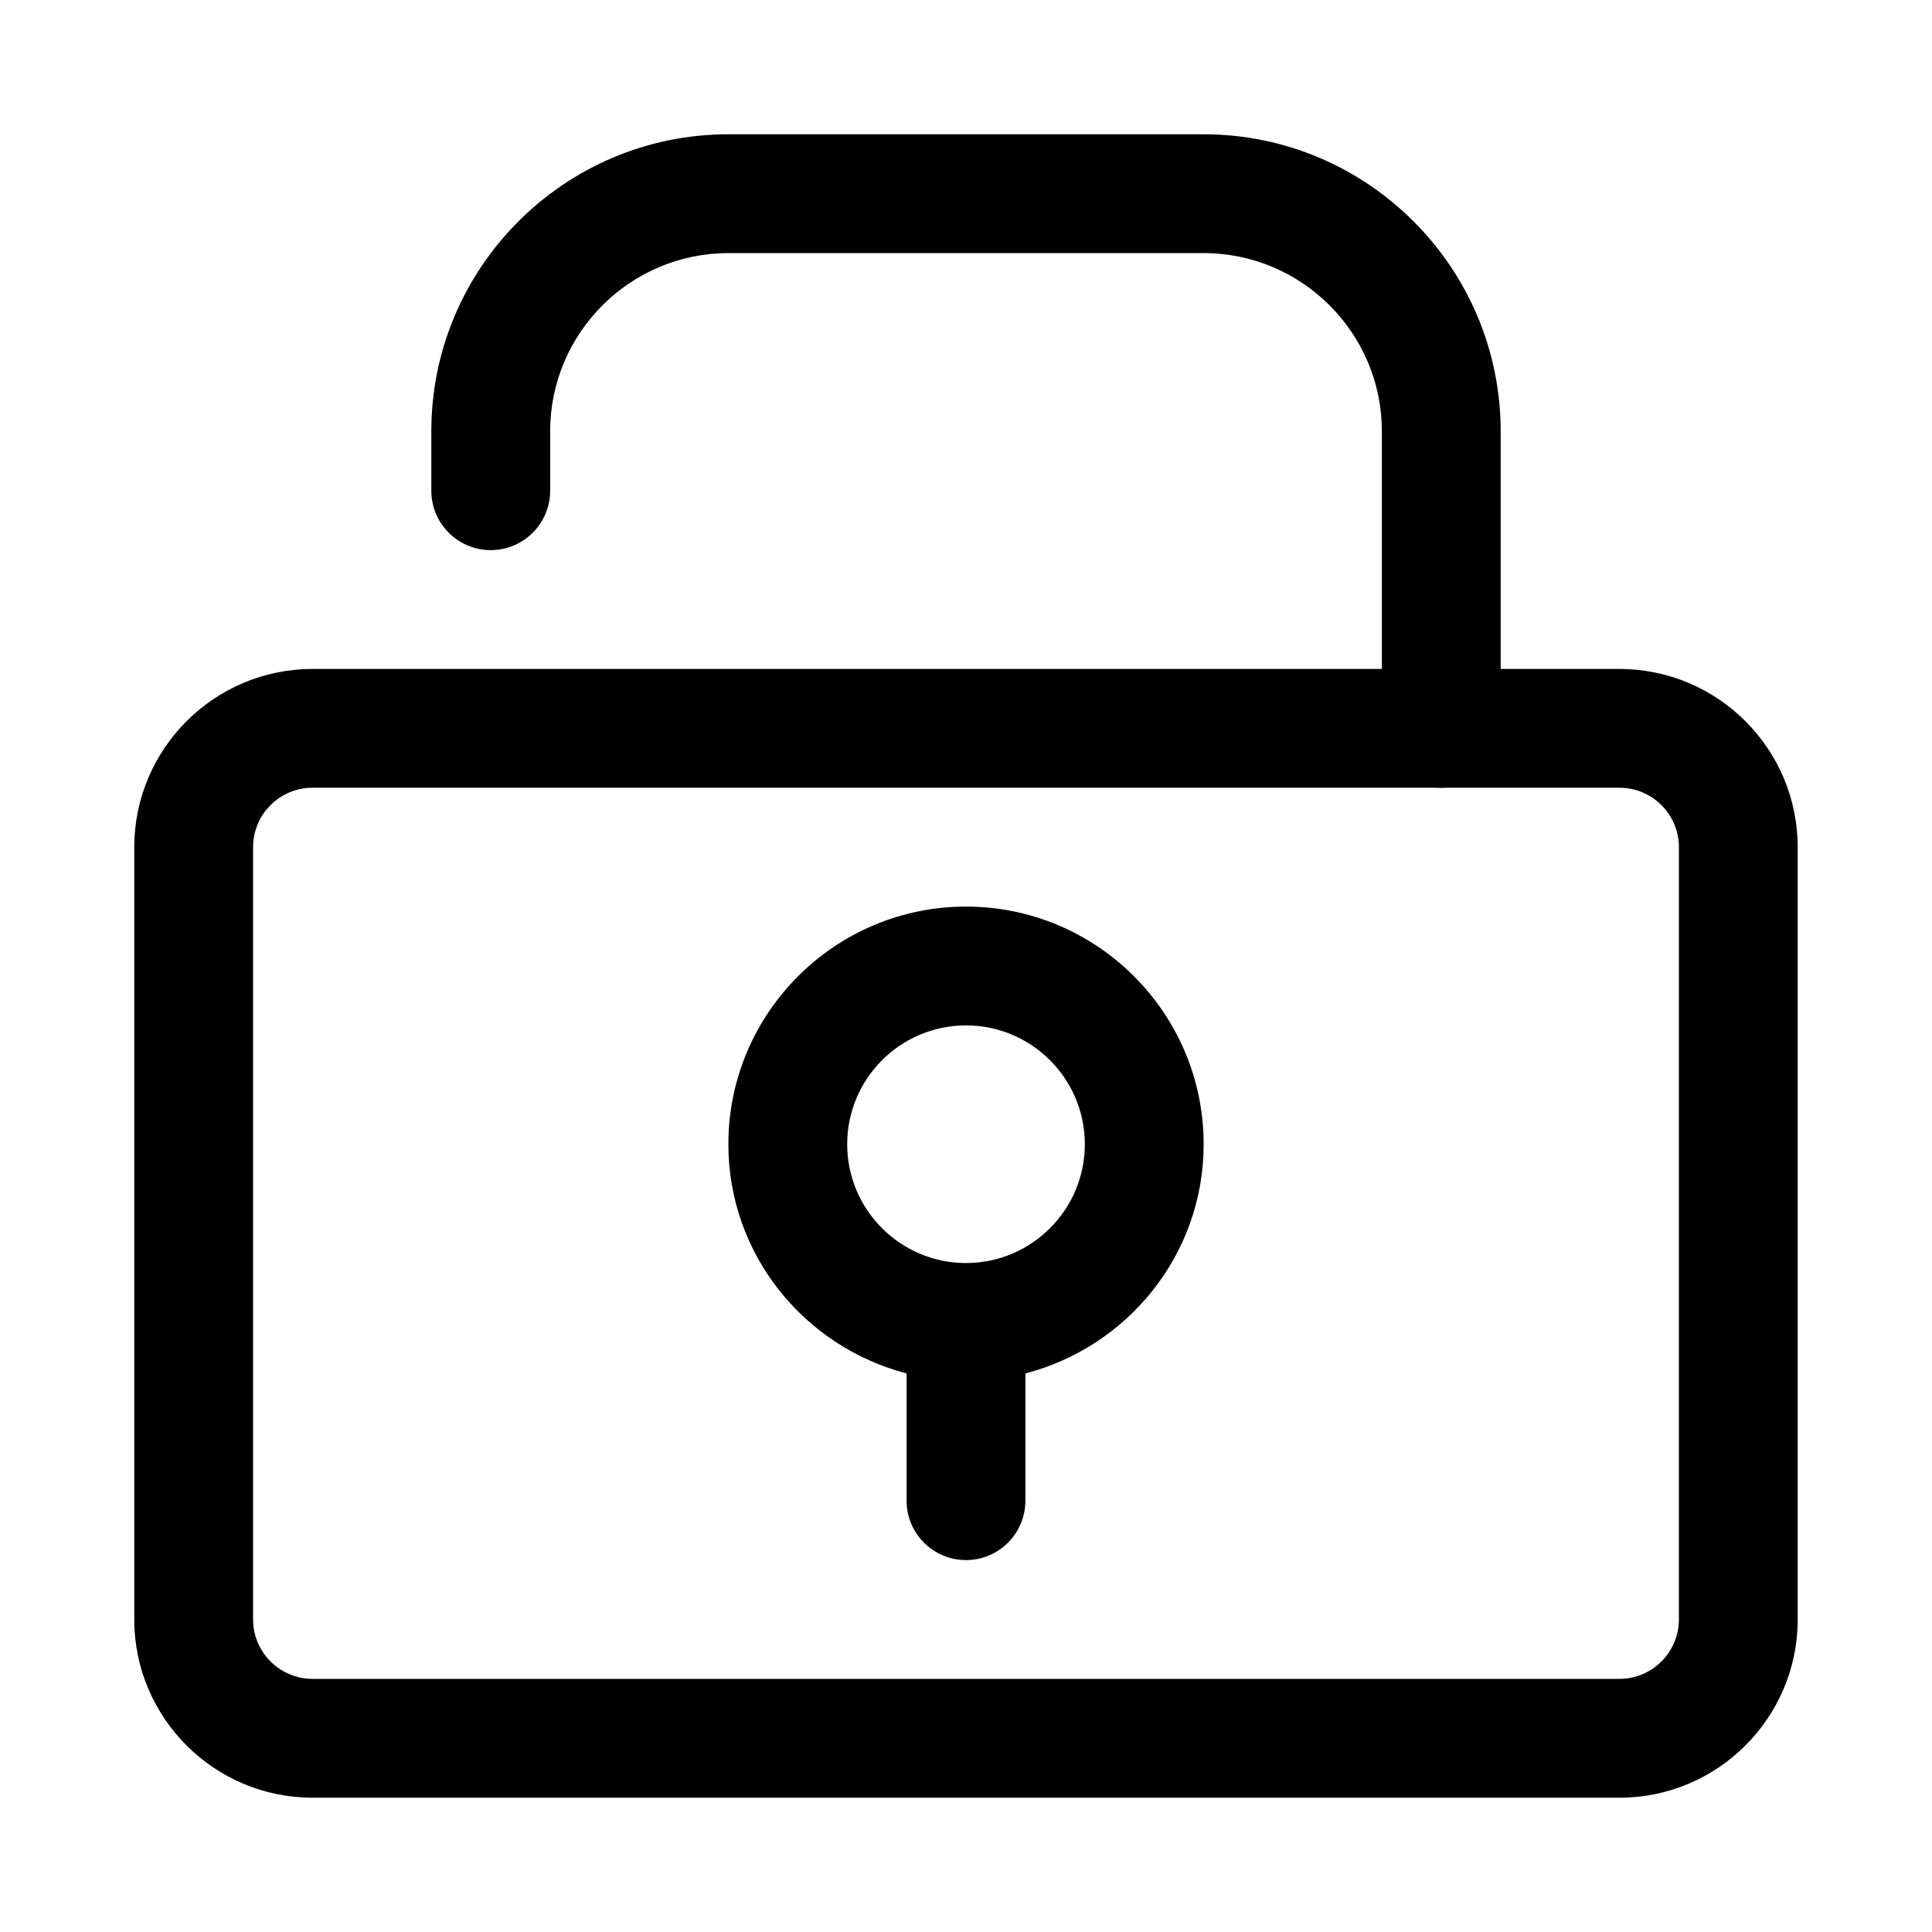 <?xml version="1.0" encoding="UTF-8"?>
<!-- Uploaded to: ICON Repo, www.iconrepo.com, Generator: ICON Repo Mixer Tools -->
<svg fill="#000000" width="800px" height="800px" version="1.1" viewBox="144 144 512 512" xmlns="http://www.w3.org/2000/svg">
 <g>
  <path d="m525.95 352.77c-8.691 0-15.742-7.055-15.742-15.742v-78.723c0-26.039-21.191-47.23-47.23-47.23h-125.95c-26.039 0-47.23 21.191-47.23 47.23v15.742c0 8.691-7.055 15.742-15.742 15.742-8.695 0.004-15.75-7.047-15.75-15.738v-15.746c0-43.406 35.312-78.719 78.719-78.719h125.95c43.406 0 78.719 35.312 78.719 78.719v78.719c0.004 8.695-7.051 15.746-15.742 15.746z"/>
  <path d="m573.18 620.41h-346.37c-26.039 0-47.23-21.191-47.23-47.23v-204.67c0-26.039 21.191-47.23 47.23-47.23h346.37c26.039 0 47.23 21.191 47.23 47.23v204.67c0.004 26.039-21.188 47.23-47.227 47.23zm-346.37-267.65c-8.676 0-15.742 7.07-15.742 15.742v204.67c0 8.676 7.07 15.742 15.742 15.742h346.37c8.676 0 15.742-7.07 15.742-15.742l0.004-204.67c0-8.676-7.07-15.742-15.742-15.742z"/>
  <path d="m462.98 447.23c0-34.73-28.246-62.977-62.977-62.977s-62.977 28.246-62.977 62.977c0 29.254 20.152 53.703 47.23 60.742v33.723c0 8.691 7.055 15.742 15.742 15.742 8.691 0 15.742-7.055 15.742-15.742v-33.723c27.086-7.039 47.238-31.488 47.238-60.742zm-62.977 31.488c-17.367 0-31.488-14.121-31.488-31.488 0-17.367 14.121-31.488 31.488-31.488s31.488 14.121 31.488 31.488c0 17.367-14.125 31.488-31.488 31.488z"/>
 </g>
</svg>